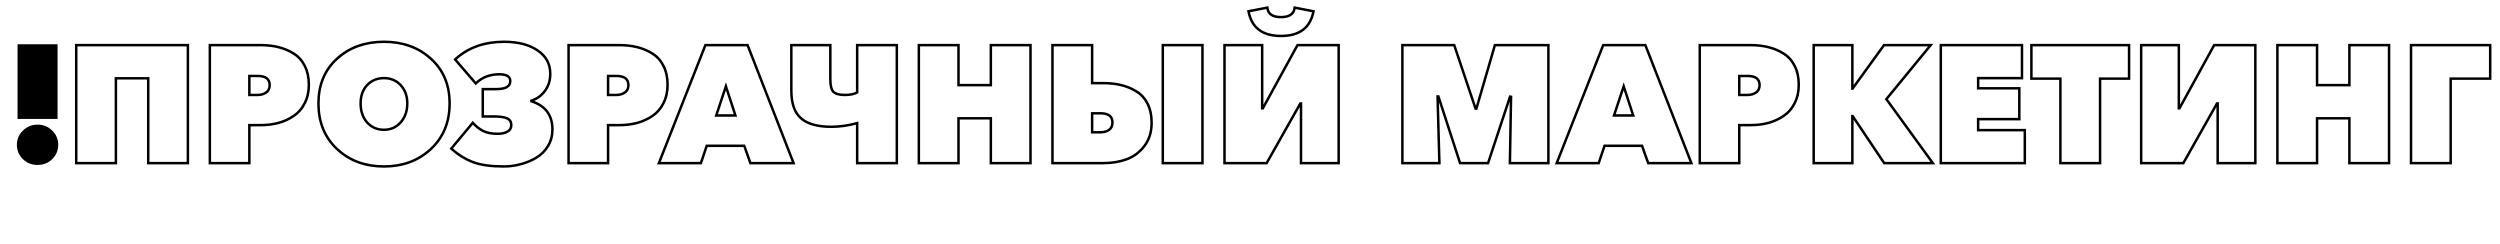 <?xml version="1.0" encoding="UTF-8"?> <svg xmlns="http://www.w3.org/2000/svg" width="3000" height="293" viewBox="0 0 3000 293" fill="none"> <path d="M91.466 195.742H89.966V197.242H91.466V195.742ZM91.466 54.142V52.642H89.966V54.142H91.466ZM225.466 54.142H226.966V52.642H225.466V54.142ZM225.466 195.742V197.242H226.966V195.742H225.466ZM177.866 195.742H176.366V197.242H177.866V195.742ZM177.866 93.942H179.366V92.442H177.866V93.942ZM139.066 93.942V92.442H137.566V93.942H139.066ZM139.066 195.742V197.242H140.566V195.742H139.066ZM92.966 195.742V54.142H89.966V195.742H92.966ZM91.466 55.642H225.466V52.642H91.466V55.642ZM223.966 54.142V195.742H226.966V54.142H223.966ZM225.466 194.242H177.866V197.242H225.466V194.242ZM179.366 195.742V93.942H176.366V195.742H179.366ZM177.866 92.442H139.066V95.442H177.866V92.442ZM137.566 93.942V195.742H140.566V93.942H137.566ZM139.066 194.242H91.466V197.242H139.066V194.242ZM251.817 195.742H250.317V197.242H251.817V195.742ZM251.817 54.142V52.642H250.317V54.142H251.817ZM334.017 56.542L334.374 55.085L334.374 55.085L334.017 56.542ZM352.217 64.142L351.428 65.418L351.434 65.422L351.441 65.426L352.217 64.142ZM365.617 78.942L364.276 79.613L364.281 79.624L364.287 79.635L365.617 78.942ZM365.617 123.942L364.287 123.249L364.281 123.26L364.276 123.271L365.617 123.942ZM352.417 139.142L351.585 137.894L351.578 137.899L351.571 137.903L352.417 139.142ZM334.017 147.542L334.395 148.994L334.404 148.991L334.414 148.989L334.017 147.542ZM299.217 150.142V148.642H297.717V150.142H299.217ZM299.217 195.742V197.242H300.717V195.742H299.217ZM299.217 113.942H297.717V115.442H299.217V113.942ZM319.417 110.942L318.545 109.722L318.545 109.722L319.417 110.942ZM299.217 91.142V89.642H297.717V91.142H299.217ZM253.317 195.742V54.142H250.317V195.742H253.317ZM251.817 55.642H312.617V52.642H251.817V55.642ZM312.617 55.642C320.248 55.642 327.26 56.432 333.66 57.999L334.374 55.085C327.708 53.453 320.453 52.642 312.617 52.642V55.642ZM333.66 57.999C340.044 59.562 345.964 62.035 351.428 65.418L353.007 62.867C347.27 59.316 341.057 56.722 334.374 55.085L333.66 57.999ZM351.441 65.426C356.915 68.736 361.193 73.449 364.276 79.613L366.959 78.271C363.641 71.636 358.986 66.482 352.993 62.859L351.441 65.426ZM364.287 79.635C367.487 85.779 369.117 93.131 369.117 101.742H372.117C372.117 92.753 370.414 84.905 366.948 78.249L364.287 79.635ZM369.117 101.742C369.117 109.941 367.492 117.096 364.287 123.249L366.948 124.635C370.409 117.989 372.117 110.344 372.117 101.742H369.117ZM364.276 123.271C361.185 129.453 356.954 134.315 351.585 137.894L353.249 140.39C359.08 136.503 363.65 131.231 366.959 124.613L364.276 123.271ZM351.571 137.903C346.25 141.537 340.271 144.27 333.62 146.096L334.414 148.989C341.364 147.081 347.651 144.214 353.263 140.381L351.571 137.903ZM333.64 146.09C327.108 147.789 320.103 148.642 312.617 148.642V151.642C320.332 151.642 327.593 150.762 334.395 148.994L333.64 146.09ZM312.617 148.642H299.217V151.642H312.617V148.642ZM297.717 150.142V195.742H300.717V150.142H297.717ZM299.217 194.242H251.817V197.242H299.217V194.242ZM299.217 115.442H309.217V112.442H299.217V115.442ZM309.217 115.442C313.477 115.442 317.195 114.373 320.289 112.163L318.545 109.722C316.039 111.512 312.957 112.442 309.217 112.442V115.442ZM320.289 112.163C323.536 109.843 325.117 106.424 325.117 102.142H322.117C322.117 105.594 320.898 108.041 318.545 109.722L320.289 112.163ZM325.117 102.142C325.117 98.12 323.78 94.879 320.928 92.7C318.152 90.58 314.166 89.642 309.217 89.642V92.642C313.869 92.642 317.082 93.538 319.107 95.084C321.055 96.572 322.117 98.831 322.117 102.142H325.117ZM309.217 89.642H299.217V92.642H309.217V89.642ZM297.717 91.142V113.942H300.717V91.142H297.717ZM517.136 178.742L518.162 179.836L518.162 179.836L517.136 178.742ZM404.336 178.742L403.305 179.832L403.31 179.836L404.336 178.742ZM404.336 70.542L405.345 71.652L405.351 71.647L404.336 70.542ZM517.136 70.542L516.121 71.647L516.131 71.656L517.136 70.542ZM480.736 146.942L481.846 147.951L481.851 147.945L481.857 147.939L480.736 146.942ZM480.736 102.142L479.637 103.163L479.643 103.17L479.65 103.177L480.736 102.142ZM440.536 102.142L439.45 101.108L439.443 101.115L439.437 101.122L440.536 102.142ZM440.536 146.942L439.402 147.925L439.414 147.938L439.426 147.951L440.536 146.942ZM516.11 177.648C501.486 191.358 483.066 198.242 460.736 198.242V201.242C483.739 201.242 502.92 194.126 518.162 179.836L516.11 177.648ZM460.736 198.242C438.406 198.242 419.986 191.358 405.362 177.648L403.31 179.836C418.552 194.126 437.733 201.242 460.736 201.242V198.242ZM405.367 177.652C390.898 163.966 383.636 146.175 383.636 124.142H380.636C380.636 146.909 388.174 165.519 403.305 179.832L405.367 177.652ZM383.636 124.142C383.636 102.245 390.895 84.8 405.345 71.652L403.326 69.433C388.177 83.218 380.636 101.506 380.636 124.142H383.636ZM405.351 71.647C419.837 58.336 438.258 51.642 460.736 51.642V48.642C437.614 48.642 418.435 55.549 403.321 69.438L405.351 71.647ZM460.736 51.642C483.214 51.642 501.635 58.336 516.121 71.647L518.151 69.438C503.037 55.549 483.858 48.642 460.736 48.642V51.642ZM516.131 71.656C530.713 84.806 538.036 102.249 538.036 124.142H541.036C541.036 101.502 533.425 83.212 518.14 69.428L516.131 71.656ZM538.036 124.142C538.036 146.171 530.711 163.96 516.11 177.648L518.162 179.836C533.428 165.524 541.036 146.913 541.036 124.142H538.036ZM460.736 157.242C469.154 157.242 476.225 154.134 481.846 147.951L479.626 145.933C474.58 151.484 468.318 154.242 460.736 154.242V157.242ZM481.857 147.939C487.47 141.624 490.236 133.652 490.236 124.142H487.236C487.236 133.032 484.669 140.26 479.615 145.946L481.857 147.939ZM490.236 124.142C490.236 114.761 487.466 107.034 481.822 101.108L479.65 103.177C484.672 108.45 487.236 115.39 487.236 124.142H490.236ZM481.835 101.122C476.331 95.195 469.256 92.242 460.736 92.242V95.242C468.482 95.242 474.74 97.89 479.637 103.163L481.835 101.122ZM460.736 92.242C452.216 92.242 445.082 95.194 439.45 101.108L441.622 103.177C446.656 97.891 452.989 95.242 460.736 95.242V92.242ZM439.437 101.122C433.932 107.049 431.236 114.772 431.236 124.142H434.236C434.236 115.379 436.74 108.435 441.635 103.163L439.437 101.122ZM431.236 124.142C431.236 133.642 433.929 141.609 439.402 147.925L441.669 145.96C436.743 140.275 434.236 133.042 434.236 124.142H431.236ZM439.426 147.951C445.052 154.14 452.192 157.242 460.736 157.242V154.242C453.013 154.242 446.687 151.478 441.646 145.933L439.426 147.951ZM567.523 194.542L566.984 195.942L566.992 195.945L567.001 195.948L567.523 194.542ZM541.523 178.342L540.37 177.383L539.447 178.492L540.52 179.457L541.523 178.342ZM567.323 147.342L568.435 146.335L567.275 145.055L566.17 146.383L567.323 147.342ZM579.723 157.142L579.037 158.476L579.045 158.48L579.053 158.484L579.723 157.142ZM608.923 157.942L608.185 156.636L608.173 156.643L608.16 156.651L608.923 157.942ZM608.323 141.942L608.908 140.561L608.908 140.561L608.323 141.942ZM579.323 139.742H577.823V141.242H579.323V139.742ZM579.323 106.942V105.442H577.823V106.942H579.323ZM570.923 100.142L569.787 101.121L570.832 102.335L571.975 101.212L570.923 100.142ZM546.123 71.342L545.107 70.239L544.041 71.222L544.987 72.321L546.123 71.342ZM645.123 60.542L644.269 61.775L644.278 61.781L644.288 61.788L645.123 60.542ZM653.723 109.342L654.913 110.255L654.913 110.255L653.723 109.342ZM637.723 120.742L637.295 119.305L636.223 119.624V120.742H637.723ZM637.723 121.542H636.223V122.64L637.27 122.972L637.723 121.542ZM657.523 175.342L656.245 174.558L656.24 174.566L657.523 175.342ZM643.723 189.142L644.5 190.426L644.5 190.426L643.723 189.142ZM625.123 196.942L624.746 195.49L624.732 195.494L624.719 195.498L625.123 196.942ZM604.523 198.242C589.283 198.242 577.147 196.516 568.046 193.136L567.001 195.948C576.567 199.501 589.098 201.242 604.523 201.242V198.242ZM568.063 193.143C558.913 189.613 550.401 184.314 542.527 177.227L540.52 179.457C548.646 186.77 557.467 192.271 566.984 195.942L568.063 193.143ZM542.676 179.302L568.476 148.302L566.17 146.383L540.37 177.383L542.676 179.302ZM566.212 148.349C570.18 152.728 574.453 156.114 579.037 158.476L580.41 155.809C576.194 153.637 572.2 150.49 568.435 146.335L566.212 148.349ZM579.053 158.484C583.863 160.889 589.982 162.042 597.323 162.042V159.042C590.265 159.042 584.651 157.929 580.394 155.801L579.053 158.484ZM597.323 162.042C602.288 162.042 606.446 161.148 609.687 159.234L608.16 156.651C605.534 158.203 601.959 159.042 597.323 159.042V162.042ZM609.662 159.248C613.19 157.254 615.023 154.16 615.023 150.142H612.023C612.023 153.057 610.791 155.164 608.185 156.636L609.662 159.248ZM615.023 150.142C615.023 147.925 614.542 145.947 613.49 144.289C612.435 142.625 610.875 141.393 608.908 140.561L607.739 143.324C609.238 143.958 610.279 144.826 610.957 145.895C611.639 146.971 612.023 148.36 612.023 150.142H615.023ZM608.908 140.561C605.163 138.976 599.788 138.242 592.923 138.242V141.242C599.658 141.242 604.551 141.975 607.739 143.324L608.908 140.561ZM592.923 138.242H579.323V141.242H592.923V138.242ZM580.823 139.742V106.942H577.823V139.742H580.823ZM579.323 108.442H595.523V105.442H579.323V108.442ZM595.523 108.442C601.217 108.442 605.73 107.637 608.868 105.845C612.13 103.98 613.823 101.086 613.823 97.342H610.823C610.823 99.999 609.716 101.904 607.379 103.24C604.917 104.647 601.03 105.442 595.523 105.442V108.442ZM613.823 97.342C613.823 94.125 612.484 91.576 609.815 89.918C607.264 88.333 603.63 87.642 599.123 87.642V90.642C603.417 90.642 606.383 91.318 608.232 92.466C609.963 93.541 610.823 95.093 610.823 97.342H613.823ZM599.123 87.642C587.433 87.642 577.644 91.439 569.872 99.072L571.975 101.212C579.136 94.179 588.147 90.642 599.123 90.642V87.642ZM572.06 99.163L547.26 70.363L544.987 72.321L569.787 101.121L572.06 99.163ZM547.14 72.445C562.158 58.603 581.311 51.642 604.723 51.642V48.642C580.669 48.642 560.756 55.815 545.107 70.239L547.14 72.445ZM604.723 51.642C621.467 51.642 634.601 55.072 644.269 61.775L645.978 59.309C635.646 52.146 621.846 48.642 604.723 48.642V51.642ZM644.288 61.788C654.02 68.319 658.823 77.192 658.823 88.542H661.823C661.823 76.159 656.494 66.366 645.959 59.297L644.288 61.788ZM658.823 88.542C658.823 96.389 656.707 102.99 652.533 108.429L654.913 110.255C659.539 104.228 661.823 96.962 661.823 88.542H658.823ZM652.533 108.429C648.305 113.939 643.227 117.538 637.295 119.305L638.152 122.18C644.753 120.213 650.342 116.212 654.913 110.255L652.533 108.429ZM636.223 120.742V121.542H639.223V120.742H636.223ZM637.27 122.972C645.445 125.567 651.449 129.579 655.418 134.935C659.387 140.289 661.423 147.122 661.423 155.542H664.423C664.423 146.629 662.26 139.128 657.829 133.149C653.398 127.172 646.802 122.851 638.177 120.112L637.27 122.972ZM661.423 155.542C661.423 162.617 659.691 168.943 656.245 174.558L658.802 176.127C662.556 170.008 664.423 163.134 664.423 155.542H661.423ZM656.24 174.566C652.899 180.092 648.473 184.518 642.947 187.859L644.5 190.426C650.441 186.834 655.215 182.059 658.807 176.118L656.24 174.566ZM642.947 187.859C637.342 191.248 631.276 193.793 624.746 195.49L625.501 198.394C632.304 196.625 638.639 193.97 644.5 190.426L642.947 187.859ZM624.719 195.498C618.187 197.327 611.456 198.242 604.523 198.242V201.242C611.724 201.242 618.727 200.291 625.528 198.387L624.719 195.498ZM682.286 195.742H680.786V197.242H682.286V195.742ZM682.286 54.142V52.642H680.786V54.142H682.286ZM764.486 56.542L764.843 55.085L764.843 55.085L764.486 56.542ZM782.686 64.142L781.896 65.418L781.903 65.422L781.91 65.426L782.686 64.142ZM796.086 78.942L794.744 79.613L794.75 79.624L794.756 79.635L796.086 78.942ZM796.086 123.942L794.756 123.249L794.75 123.26L794.744 123.271L796.086 123.942ZM782.886 139.142L782.054 137.894L782.047 137.899L782.04 137.903L782.886 139.142ZM764.486 147.542L764.863 148.994L764.873 148.991L764.883 148.989L764.486 147.542ZM729.686 150.142V148.642H728.186V150.142H729.686ZM729.686 195.742V197.242H731.186V195.742H729.686ZM729.686 113.942H728.186V115.442H729.686V113.942ZM749.886 110.942L749.014 109.722L749.014 109.722L749.886 110.942ZM729.686 91.142V89.642H728.186V91.142H729.686ZM683.786 195.742V54.142H680.786V195.742H683.786ZM682.286 55.642H743.086V52.642H682.286V55.642ZM743.086 55.642C750.717 55.642 757.728 56.432 764.129 57.999L764.843 55.085C758.177 53.453 750.922 52.642 743.086 52.642V55.642ZM764.129 57.999C770.513 59.562 776.433 62.035 781.896 65.418L783.475 62.867C777.739 59.316 771.526 56.722 764.843 55.085L764.129 57.999ZM781.91 65.426C787.384 68.736 791.662 73.449 794.744 79.613L797.428 78.271C794.11 71.636 789.455 66.482 783.462 62.859L781.91 65.426ZM794.756 79.635C797.956 85.779 799.586 93.131 799.586 101.742H802.586C802.586 92.753 800.883 84.905 797.416 78.249L794.756 79.635ZM799.586 101.742C799.586 109.941 797.96 117.096 794.756 123.249L797.416 124.635C800.878 117.989 802.586 110.344 802.586 101.742H799.586ZM794.744 123.271C791.653 129.453 787.423 134.315 782.054 137.894L783.718 140.39C789.549 136.503 794.118 131.231 797.428 124.613L794.744 123.271ZM782.04 137.903C776.719 141.537 770.739 144.27 764.089 146.096L764.883 148.989C771.833 147.081 778.119 144.214 783.732 140.381L782.04 137.903ZM764.108 146.09C757.577 147.789 750.572 148.642 743.086 148.642V151.642C750.8 151.642 758.062 150.762 764.863 148.994L764.108 146.09ZM743.086 148.642H729.686V151.642H743.086V148.642ZM728.186 150.142V195.742H731.186V150.142H728.186ZM729.686 194.242H682.286V197.242H729.686V194.242ZM729.686 115.442H739.686V112.442H729.686V115.442ZM739.686 115.442C743.946 115.442 747.664 114.373 750.758 112.163L749.014 109.722C746.508 111.512 743.426 112.442 739.686 112.442V115.442ZM750.758 112.163C754.005 109.843 755.586 106.424 755.586 102.142H752.586C752.586 105.594 751.367 108.041 749.014 109.722L750.758 112.163ZM755.586 102.142C755.586 98.12 754.249 94.879 751.397 92.7C748.621 90.58 744.635 89.642 739.686 89.642V92.642C744.337 92.642 747.551 93.538 749.575 95.084C751.523 96.572 752.586 98.831 752.586 102.142H755.586ZM739.686 89.642H729.686V92.642H739.686V89.642ZM728.186 91.142V113.942H731.186V91.142H728.186ZM790.691 195.742L789.295 195.192L788.487 197.242H790.691V195.742ZM846.491 54.142V52.642H845.469L845.095 53.592L846.491 54.142ZM897.091 54.142L898.488 53.597L898.116 52.642H897.091V54.142ZM952.291 195.742V197.242H954.485L953.688 195.197L952.291 195.742ZM900.491 195.742L899.077 196.245L899.432 197.242H900.491V195.742ZM893.091 174.942L894.504 174.439L894.149 173.442H893.091V174.942ZM848.091 174.942V173.442H847.013L846.669 174.464L848.091 174.942ZM841.091 195.742V197.242H842.168L842.512 196.221L841.091 195.742ZM859.491 138.542L858.067 138.07L857.413 140.042H859.491V138.542ZM882.491 138.542V140.042H884.557L883.917 138.078L882.491 138.542ZM871.091 103.542L872.517 103.078L871.103 98.737L869.667 103.07L871.091 103.542ZM792.086 196.292L847.886 54.692L845.095 53.592L789.295 195.192L792.086 196.292ZM846.491 55.642H897.091V52.642H846.491V55.642ZM895.693 54.687L950.893 196.287L953.688 195.197L898.488 53.597L895.693 54.687ZM952.291 194.242H900.491V197.242H952.291V194.242ZM901.904 195.239L894.504 174.439L891.677 175.445L899.077 196.245L901.904 195.239ZM893.091 173.442H848.091V176.442H893.091V173.442ZM846.669 174.464L839.669 195.264L842.512 196.221L849.512 175.421L846.669 174.464ZM841.091 194.242H790.691V197.242H841.091V194.242ZM859.491 140.042H882.491V137.042H859.491V140.042ZM883.917 138.078L872.517 103.078L869.664 104.007L881.064 139.007L883.917 138.078ZM869.667 103.07L858.067 138.07L860.914 139.014L872.514 104.014L869.667 103.07ZM1028.59 195.742H1027.09V197.242H1028.59V195.742ZM1028.59 147.742H1030.09V145.78L1028.2 146.295L1028.59 147.742ZM961.194 141.942L962.184 140.816L962.184 140.816L961.194 141.942ZM949.594 54.142V52.642H948.094V54.142H949.594ZM996.394 54.142H997.894V52.642H996.394V54.142ZM1000.19 110.342L999.133 111.403L999.161 111.431L999.19 111.457L1000.19 110.342ZM1028.59 110.942L1029.32 112.253L1030.09 111.825V110.942H1028.59ZM1028.59 54.142V52.642H1027.09V54.142H1028.59ZM1076.19 54.142H1077.69V52.642H1076.19V54.142ZM1076.19 195.742V197.242H1077.69V195.742H1076.19ZM1030.09 195.742V147.742H1027.09V195.742H1030.09ZM1028.2 146.295C1017.51 149.198 1007.31 150.642 997.594 150.642V153.642C1007.61 153.642 1018.08 152.153 1028.99 149.19L1028.2 146.295ZM997.594 150.642C981.217 150.642 969.52 147.266 962.184 140.816L960.203 143.069C968.334 150.218 980.904 153.642 997.594 153.642V150.642ZM962.184 140.816C954.906 134.416 951.094 123.858 951.094 108.742H948.094C948.094 124.293 952.014 135.868 960.203 143.069L962.184 140.816ZM951.094 108.742V54.142H948.094V108.742H951.094ZM949.594 55.642H996.394V52.642H949.594V55.642ZM994.894 54.142V95.142H997.894V54.142H994.894ZM994.894 95.142C994.894 99.015 995.215 102.313 995.889 105.006C996.559 107.69 997.606 109.875 999.133 111.403L1001.25 109.282C1000.25 108.276 999.395 106.661 998.799 104.278C998.205 101.905 997.894 98.87 997.894 95.142H994.894ZM999.19 111.457C1002.28 114.237 1007.29 115.442 1013.79 115.442V112.442C1007.5 112.442 1003.44 111.247 1001.2 109.227L999.19 111.457ZM1013.79 115.442C1020.19 115.442 1025.41 114.425 1029.32 112.253L1027.87 109.631C1024.57 111.459 1019.93 112.442 1013.79 112.442V115.442ZM1030.09 110.942V54.142H1027.09V110.942H1030.09ZM1028.59 55.642H1076.19V52.642H1028.59V55.642ZM1074.69 54.142V195.742H1077.69V54.142H1074.69ZM1076.19 194.242H1028.59V197.242H1076.19V194.242ZM1102.6 195.742H1101.1V197.242H1102.6V195.742ZM1102.6 54.142V52.642H1101.1V54.142H1102.6ZM1150.2 54.142H1151.7V52.642H1150.2V54.142ZM1150.2 102.142H1148.7V103.642H1150.2V102.142ZM1189 102.142V103.642H1190.5V102.142H1189ZM1189 54.142V52.642H1187.5V54.142H1189ZM1236.6 54.142H1238.1V52.642H1236.6V54.142ZM1236.6 195.742V197.242H1238.1V195.742H1236.6ZM1189 195.742H1187.5V197.242H1189V195.742ZM1189 141.942H1190.5V140.442H1189V141.942ZM1150.2 141.942V140.442H1148.7V141.942H1150.2ZM1150.2 195.742V197.242H1151.7V195.742H1150.2ZM1104.1 195.742V54.142H1101.1V195.742H1104.1ZM1102.6 55.642H1150.2V52.642H1102.6V55.642ZM1148.7 54.142V102.142H1151.7V54.142H1148.7ZM1150.2 103.642H1189V100.642H1150.2V103.642ZM1190.5 102.142V54.142H1187.5V102.142H1190.5ZM1189 55.642H1236.6V52.642H1189V55.642ZM1235.1 54.142V195.742H1238.1V54.142H1235.1ZM1236.6 194.242H1189V197.242H1236.6V194.242ZM1190.5 195.742V141.942H1187.5V195.742H1190.5ZM1189 140.442H1150.2V143.442H1189V140.442ZM1148.7 141.942V195.742H1151.7V141.942H1148.7ZM1150.2 194.242H1102.6V197.242H1150.2V194.242ZM1262.95 195.742H1261.45V197.242H1262.95V195.742ZM1262.95 54.142V52.642H1261.45V54.142H1262.95ZM1310.55 54.142H1312.05V52.642H1310.55V54.142ZM1310.55 99.742H1309.05V101.242H1310.55V99.742ZM1345.55 102.142L1345.91 100.685L1345.91 100.685L1345.55 102.142ZM1363.75 109.742L1362.96 111.018L1362.97 111.022L1362.97 111.026L1363.75 109.742ZM1377.15 124.542L1375.81 125.213L1375.81 125.213L1377.15 124.542ZM1373.15 175.342L1371.96 174.426L1371.96 174.429L1373.15 175.342ZM1351.95 191.142L1352.46 192.551L1352.46 192.551L1351.95 191.142ZM1310.55 158.742H1309.05V160.242H1310.55V158.742ZM1330.75 155.942L1331.58 157.19L1331.6 157.177L1331.62 157.163L1330.75 155.942ZM1310.55 135.942V134.442H1309.05V135.942H1310.55ZM1395.35 195.742H1393.85V197.242H1395.35V195.742ZM1395.35 54.142V52.642H1393.85V54.142H1395.35ZM1442.95 54.142H1444.45V52.642H1442.95V54.142ZM1442.95 195.742V197.242H1444.45V195.742H1442.95ZM1264.45 195.742V54.142H1261.45V195.742H1264.45ZM1262.95 55.642H1310.55V52.642H1262.95V55.642ZM1309.05 54.142V99.742H1312.05V54.142H1309.05ZM1310.55 101.242H1323.95V98.242H1310.55V101.242ZM1323.95 101.242C1331.72 101.242 1338.79 102.032 1345.19 103.599L1345.91 100.685C1339.24 99.052 1331.92 98.242 1323.95 98.242V101.242ZM1345.19 103.599C1351.58 105.162 1357.5 107.636 1362.96 111.018L1364.54 108.467C1358.8 104.916 1352.59 102.322 1345.91 100.685L1345.19 103.599ZM1362.97 111.026C1368.45 114.336 1372.73 119.049 1375.81 125.213L1378.49 123.871C1375.17 117.236 1370.52 112.082 1364.53 108.459L1362.97 111.026ZM1375.81 125.213C1378.88 131.362 1380.45 138.722 1380.45 147.342H1383.45C1383.45 138.362 1381.82 130.522 1378.49 123.871L1375.81 125.213ZM1380.45 147.342C1380.45 158.13 1377.6 167.127 1371.96 174.426L1374.34 176.259C1380.44 168.357 1383.45 158.688 1383.45 147.342H1380.45ZM1371.96 174.429C1366.39 181.682 1359.55 186.769 1351.44 189.733L1352.46 192.551C1361.15 189.382 1368.44 183.936 1374.34 176.256L1371.96 174.429ZM1351.44 189.733C1343.22 192.731 1334.07 194.242 1323.95 194.242V197.242C1334.37 197.242 1343.88 195.686 1352.46 192.551L1351.44 189.733ZM1323.95 194.242H1262.95V197.242H1323.95V194.242ZM1310.55 160.242H1320.55V157.242H1310.55V160.242ZM1320.55 160.242C1324.79 160.242 1328.49 159.25 1331.58 157.19L1329.92 154.694C1327.41 156.368 1324.31 157.242 1320.55 157.242V160.242ZM1331.62 157.163C1334.88 154.833 1336.45 151.336 1336.45 146.942H1333.45C1333.45 150.548 1332.22 153.052 1329.88 154.722L1331.62 157.163ZM1336.45 146.942C1336.45 142.92 1335.11 139.679 1332.26 137.5C1329.48 135.38 1325.5 134.442 1320.55 134.442V137.442C1325.2 137.442 1328.42 138.338 1330.44 139.884C1332.39 141.372 1333.45 143.631 1333.45 146.942H1336.45ZM1320.55 134.442H1310.55V137.442H1320.55V134.442ZM1309.05 135.942V158.742H1312.05V135.942H1309.05ZM1396.85 195.742V54.142H1393.85V195.742H1396.85ZM1395.35 55.642H1442.95V52.642H1395.35V55.642ZM1441.45 54.142V195.742H1444.45V54.142H1441.45ZM1442.95 194.242H1395.35V197.242H1442.95V194.242ZM1469.4 195.742H1467.9V197.242H1469.4V195.742ZM1469.4 54.142V52.642H1467.9V54.142H1469.4ZM1514.6 54.142H1516.1V52.642H1514.6V54.142ZM1514.6 129.942H1513.1V131.442H1514.6V129.942ZM1515.4 129.942V131.442H1516.28L1516.71 130.664L1515.4 129.942ZM1557 54.142V52.642H1556.11L1555.68 53.42L1557 54.142ZM1606.4 54.142H1607.9V52.642H1606.4V54.142ZM1606.4 195.742V197.242H1607.9V195.742H1606.4ZM1561.2 195.742H1559.7V197.242H1561.2V195.742ZM1561.2 124.142H1562.7V122.642H1561.2V124.142ZM1560.4 124.142V122.642H1559.52L1559.09 123.405L1560.4 124.142ZM1520 195.742V197.242H1520.87L1521.3 196.479L1520 195.742ZM1576.2 13.542L1577.67 13.821L1577.95 12.355L1576.48 12.07L1576.2 13.542ZM1498.2 13.542L1497.91 12.07L1496.44 12.355L1496.72 13.821L1498.2 13.542ZM1520.8 9.142L1522.29 8.985L1522.12 7.357L1520.51 7.67L1520.8 9.142ZM1553.6 9.142L1553.88 7.67L1552.27 7.357L1552.1 8.985L1553.6 9.142ZM1470.9 195.742V54.142H1467.9V195.742H1470.9ZM1469.4 55.642H1514.6V52.642H1469.4V55.642ZM1513.1 54.142V129.942H1516.1V54.142H1513.1ZM1514.6 131.442H1515.4V128.442H1514.6V131.442ZM1516.71 130.664L1558.31 54.864L1555.68 53.42L1514.08 129.221L1516.71 130.664ZM1557 55.642H1606.4V52.642H1557V55.642ZM1604.9 54.142V195.742H1607.9V54.142H1604.9ZM1606.4 194.242H1561.2V197.242H1606.4V194.242ZM1562.7 195.742V124.142H1559.7V195.742H1562.7ZM1561.2 122.642H1560.4V125.642H1561.2V122.642ZM1559.09 123.405L1518.69 195.005L1521.3 196.479L1561.7 124.879L1559.09 123.405ZM1520 194.242H1469.4V197.242H1520V194.242ZM1574.72 13.263C1572.91 22.853 1568.88 29.887 1562.74 34.547C1556.58 39.222 1548.12 41.642 1537.2 41.642V44.642C1548.54 44.642 1557.71 42.129 1564.55 36.937C1571.41 31.73 1575.75 23.965 1577.67 13.821L1574.72 13.263ZM1537.2 41.642C1526.27 41.642 1517.81 39.222 1511.65 34.547C1505.51 29.887 1501.48 22.853 1499.67 13.263L1496.72 13.821C1498.64 23.965 1502.98 31.73 1509.84 36.937C1516.68 42.129 1525.85 44.642 1537.2 44.642V41.642ZM1498.48 15.014L1521.08 10.614L1520.51 7.67L1497.91 12.07L1498.48 15.014ZM1519.3 9.299C1519.74 13.461 1521.49 16.737 1524.64 18.924C1527.72 21.068 1531.97 22.042 1537.2 22.042V19.042C1532.29 19.042 1528.73 18.116 1526.35 16.46C1524.03 14.848 1522.65 12.423 1522.29 8.985L1519.3 9.299ZM1537.2 22.042C1542.42 22.042 1546.67 21.068 1549.75 18.924C1552.9 16.737 1554.65 13.461 1555.09 9.299L1552.1 8.985C1551.74 12.423 1550.36 14.848 1548.04 16.46C1545.66 18.116 1542.11 19.042 1537.2 19.042V22.042ZM1553.31 10.614L1575.91 15.014L1576.48 12.07L1553.88 7.67L1553.31 10.614ZM1682.87 195.742H1681.37V197.242H1682.87V195.742ZM1682.87 54.142V52.642H1681.37V54.142H1682.87ZM1745.07 54.142L1746.49 53.664L1746.15 52.642H1745.07V54.142ZM1770.67 130.342L1769.25 130.82L1769.59 131.842H1770.67V130.342ZM1771.67 130.342V131.842H1772.8L1773.11 130.762L1771.67 130.342ZM1793.87 54.142V52.642H1792.75L1792.43 53.723L1793.87 54.142ZM1858.07 54.142H1859.57V52.642H1858.07V54.142ZM1858.07 195.742V197.242H1859.57V195.742H1858.07ZM1811.87 195.742L1810.37 195.716L1810.35 197.242H1811.87V195.742ZM1813.27 116.142L1814.77 116.169L1814.79 114.875L1813.52 114.663L1813.27 116.142ZM1812.07 115.942L1812.32 114.463L1811.05 114.251L1810.65 115.471L1812.07 115.942ZM1785.67 195.742V197.242H1786.76L1787.1 196.213L1785.67 195.742ZM1752.07 195.742L1750.65 196.206L1750.98 197.242H1752.07V195.742ZM1726.07 115.742L1727.5 115.279L1727.16 114.242H1726.07V115.742ZM1725.07 115.742V114.242H1723.53L1723.57 115.783L1725.07 115.742ZM1727.27 195.742V197.242H1728.81L1728.77 195.701L1727.27 195.742ZM1684.37 195.742V54.142H1681.37V195.742H1684.37ZM1682.87 55.642H1745.07V52.642H1682.87V55.642ZM1743.65 54.62L1769.25 130.82L1772.09 129.864L1746.49 53.664L1743.65 54.62ZM1770.67 131.842H1771.67V128.842H1770.67V131.842ZM1773.11 130.762L1795.31 54.562L1792.43 53.723L1770.23 129.923L1773.11 130.762ZM1793.87 55.642H1858.07V52.642H1793.87V55.642ZM1856.57 54.142V195.742H1859.57V54.142H1856.57ZM1858.07 194.242H1811.87V197.242H1858.07V194.242ZM1813.37 195.769L1814.77 116.169L1811.77 116.116L1810.37 195.716L1813.37 195.769ZM1813.52 114.663L1812.32 114.463L1811.83 117.422L1813.03 117.622L1813.52 114.663ZM1810.65 115.471L1784.25 195.271L1787.1 196.213L1813.5 116.413L1810.65 115.471ZM1785.67 194.242H1752.07V197.242H1785.67V194.242ZM1753.5 195.279L1727.5 115.279L1724.65 116.206L1750.65 196.206L1753.5 195.279ZM1726.07 114.242H1725.07V117.242H1726.07V114.242ZM1723.57 115.783L1725.77 195.783L1728.77 195.701L1726.57 115.701L1723.57 115.783ZM1727.27 194.242H1682.87V197.242H1727.27V194.242ZM1868.03 195.742L1866.64 195.192L1865.83 197.242H1868.03V195.742ZM1923.83 54.142V52.642H1922.81L1922.44 53.592L1923.83 54.142ZM1974.43 54.142L1975.83 53.597L1975.46 52.642H1974.43V54.142ZM2029.63 195.742V197.242H2031.83L2031.03 195.197L2029.63 195.742ZM1977.83 195.742L1976.42 196.245L1976.78 197.242H1977.83V195.742ZM1970.43 174.942L1971.85 174.439L1971.49 173.442H1970.43V174.942ZM1925.43 174.942V173.442H1924.36L1924.01 174.464L1925.43 174.942ZM1918.43 195.742V197.242H1919.51L1919.86 196.221L1918.43 195.742ZM1936.83 138.542L1935.41 138.07L1934.76 140.042H1936.83V138.542ZM1959.83 138.542V140.042H1961.9L1961.26 138.078L1959.83 138.542ZM1948.43 103.542L1949.86 103.078L1948.45 98.737L1947.01 103.07L1948.43 103.542ZM1869.43 196.292L1925.23 54.692L1922.44 53.592L1866.64 195.192L1869.43 196.292ZM1923.83 55.642H1974.43V52.642H1923.83V55.642ZM1973.04 54.687L2028.24 196.287L2031.03 195.197L1975.83 53.597L1973.04 54.687ZM2029.63 194.242H1977.83V197.242H2029.63V194.242ZM1979.25 195.239L1971.85 174.439L1969.02 175.445L1976.42 196.245L1979.25 195.239ZM1970.43 173.442H1925.43V176.442H1970.43V173.442ZM1924.01 174.464L1917.01 195.264L1919.86 196.221L1926.86 175.421L1924.01 174.464ZM1918.43 194.242H1868.03V197.242H1918.43V194.242ZM1936.83 140.042H1959.83V137.042H1936.83V140.042ZM1961.26 138.078L1949.86 103.078L1947.01 104.007L1958.41 139.007L1961.26 138.078ZM1947.01 103.07L1935.41 138.07L1938.26 139.014L1949.86 104.014L1947.01 103.07ZM2039.71 195.742H2038.21V197.242H2039.71V195.742ZM2039.71 54.142V52.642H2038.21V54.142H2039.71ZM2121.91 56.542L2122.26 55.085L2122.26 55.085L2121.91 56.542ZM2140.11 64.142L2139.32 65.418L2139.32 65.422L2139.33 65.426L2140.11 64.142ZM2153.51 78.942L2152.17 79.613L2152.17 79.624L2152.18 79.635L2153.51 78.942ZM2153.51 123.942L2152.18 123.249L2152.17 123.26L2152.17 123.271L2153.51 123.942ZM2140.31 139.142L2139.48 137.894L2139.47 137.899L2139.46 137.903L2140.31 139.142ZM2121.91 147.542L2122.29 148.994L2122.3 148.991L2122.3 148.989L2121.91 147.542ZM2087.11 150.142V148.642H2085.61V150.142H2087.11ZM2087.11 195.742V197.242H2088.61V195.742H2087.11ZM2087.11 113.942H2085.61V115.442H2087.11V113.942ZM2107.31 110.942L2106.44 109.722L2106.44 109.722L2107.31 110.942ZM2087.11 91.142V89.642H2085.61V91.142H2087.11ZM2041.21 195.742V54.142H2038.21V195.742H2041.21ZM2039.71 55.642H2100.51V52.642H2039.71V55.642ZM2100.51 55.642C2108.14 55.642 2115.15 56.432 2121.55 57.999L2122.26 55.085C2115.6 53.453 2108.34 52.642 2100.51 52.642V55.642ZM2121.55 57.999C2127.93 59.562 2133.85 62.035 2139.32 65.418L2140.9 62.867C2135.16 59.316 2128.95 56.722 2122.26 55.085L2121.55 57.999ZM2139.33 65.426C2144.81 68.736 2149.08 73.449 2152.17 79.613L2154.85 78.271C2151.53 71.636 2146.88 66.482 2140.88 62.859L2139.33 65.426ZM2152.18 79.635C2155.38 85.779 2157.01 93.131 2157.01 101.742H2160.01C2160.01 92.753 2158.3 84.905 2154.84 78.249L2152.18 79.635ZM2157.01 101.742C2157.01 109.941 2155.38 117.096 2152.18 123.249L2154.84 124.635C2158.3 117.989 2160.01 110.344 2160.01 101.742H2157.01ZM2152.17 123.271C2149.08 129.453 2144.84 134.315 2139.48 137.894L2141.14 140.39C2146.97 136.503 2151.54 131.231 2154.85 124.613L2152.17 123.271ZM2139.46 137.903C2134.14 141.537 2128.16 144.27 2121.51 146.096L2122.3 148.989C2129.25 147.081 2135.54 144.214 2141.15 140.381L2139.46 137.903ZM2121.53 146.09C2115 147.789 2107.99 148.642 2100.51 148.642V151.642C2108.22 151.642 2115.48 150.762 2122.29 148.994L2121.53 146.09ZM2100.51 148.642H2087.11V151.642H2100.51V148.642ZM2085.61 150.142V195.742H2088.61V150.142H2085.61ZM2087.11 194.242H2039.71V197.242H2087.11V194.242ZM2087.11 115.442H2097.11V112.442H2087.11V115.442ZM2097.11 115.442C2101.37 115.442 2105.09 114.373 2108.18 112.163L2106.44 109.722C2103.93 111.512 2100.85 112.442 2097.11 112.442V115.442ZM2108.18 112.163C2111.43 109.843 2113.01 106.424 2113.01 102.142H2110.01C2110.01 105.594 2108.79 108.041 2106.44 109.722L2108.18 112.163ZM2113.01 102.142C2113.01 98.12 2111.67 94.879 2108.82 92.7C2106.04 90.58 2102.06 89.642 2097.11 89.642V92.642C2101.76 92.642 2104.97 93.538 2107 95.084C2108.95 96.572 2110.01 98.831 2110.01 102.142H2113.01ZM2097.11 89.642H2087.11V92.642H2097.11V89.642ZM2085.61 91.142V113.942H2088.61V91.142H2085.61ZM2176.43 195.742H2174.93V197.242H2176.43V195.742ZM2176.43 54.142V52.642H2174.93V54.142H2176.43ZM2222.83 54.142H2224.33V52.642H2222.83V54.142ZM2222.83 106.342H2221.33V107.842H2222.83V106.342ZM2223.03 106.342V107.842H2223.79L2224.24 107.222L2223.03 106.342ZM2260.83 54.142V52.642H2260.06L2259.61 53.262L2260.83 54.142ZM2316.83 54.142L2317.99 55.094L2320 52.642H2316.83V54.142ZM2263.63 118.942L2262.47 117.99L2261.73 118.886L2262.41 119.824L2263.63 118.942ZM2319.43 195.742V197.242H2322.37L2320.64 194.86L2319.43 195.742ZM2261.03 195.742L2259.78 196.577L2260.23 197.242H2261.03V195.742ZM2223.23 139.342L2224.47 138.507L2224.03 137.842H2223.23V139.342ZM2222.83 139.342V137.842H2221.33V139.342H2222.83ZM2222.83 195.742V197.242H2224.33V195.742H2222.83ZM2177.93 195.742V54.142H2174.93V195.742H2177.93ZM2176.43 55.642H2222.83V52.642H2176.43V55.642ZM2221.33 54.142V106.342H2224.33V54.142H2221.33ZM2222.83 107.842H2223.03V104.842H2222.83V107.842ZM2224.24 107.222L2262.04 55.022L2259.61 53.262L2221.81 105.462L2224.24 107.222ZM2260.83 55.642H2316.83V52.642H2260.83V55.642ZM2315.67 53.19L2262.47 117.99L2264.79 119.894L2317.99 55.094L2315.67 53.19ZM2262.41 119.824L2318.21 196.624L2320.64 194.86L2264.84 118.06L2262.41 119.824ZM2319.43 194.242H2261.03V197.242H2319.43V194.242ZM2262.27 194.907L2224.47 138.507L2221.98 140.177L2259.78 196.577L2262.27 194.907ZM2223.23 137.842H2222.83V140.842H2223.23V137.842ZM2221.33 139.342V195.742H2224.33V139.342H2221.33ZM2222.83 194.242H2176.43V197.242H2222.83V194.242ZM2328.97 195.742H2327.47V197.242H2328.97V195.742ZM2328.97 54.142V52.642H2327.47V54.142H2328.97ZM2426.37 54.142H2427.87V52.642H2426.37V54.142ZM2426.37 93.742V95.242H2427.87V93.742H2426.37ZM2373.77 93.742V92.242H2372.27V93.742H2373.77ZM2373.77 105.942H2372.27V107.442H2373.77V105.942ZM2423.17 105.942H2424.67V104.442H2423.17V105.942ZM2423.17 142.942V144.442H2424.67V142.942H2423.17ZM2373.77 142.942V141.442H2372.27V142.942H2373.77ZM2373.77 156.142H2372.27V157.642H2373.77V156.142ZM2429.77 156.142H2431.27V154.642H2429.77V156.142ZM2429.77 195.742V197.242H2431.27V195.742H2429.77ZM2330.47 195.742V54.142H2327.47V195.742H2330.47ZM2328.97 55.642H2426.37V52.642H2328.97V55.642ZM2424.87 54.142V93.742H2427.87V54.142H2424.87ZM2426.37 92.242H2373.77V95.242H2426.37V92.242ZM2372.27 93.742V105.942H2375.27V93.742H2372.27ZM2373.77 107.442H2423.17V104.442H2373.77V107.442ZM2421.67 105.942V142.942H2424.67V105.942H2421.67ZM2423.17 141.442H2373.77V144.442H2423.17V141.442ZM2372.27 142.942V156.142H2375.27V142.942H2372.27ZM2373.77 157.642H2429.77V154.642H2373.77V157.642ZM2428.27 156.142V195.742H2431.27V156.142H2428.27ZM2429.77 194.242H2328.97V197.242H2429.77V194.242ZM2472.47 195.742H2470.97V197.242H2472.47V195.742ZM2472.47 94.342H2473.97V92.842H2472.47V94.342ZM2437.67 94.342H2436.17V95.842H2437.67V94.342ZM2437.67 54.142V52.642H2436.17V54.142H2437.67ZM2554.87 54.142H2556.37V52.642H2554.87V54.142ZM2554.87 94.342V95.842H2556.37V94.342H2554.87ZM2520.07 94.342V92.842H2518.57V94.342H2520.07ZM2520.07 195.742V197.242H2521.57V195.742H2520.07ZM2473.97 195.742V94.342H2470.97V195.742H2473.97ZM2472.47 92.842H2437.67V95.842H2472.47V92.842ZM2439.17 94.342V54.142H2436.17V94.342H2439.17ZM2437.67 55.642H2554.87V52.642H2437.67V55.642ZM2553.37 54.142V94.342H2556.37V54.142H2553.37ZM2554.87 92.842H2520.07V95.842H2554.87V92.842ZM2518.57 94.342V195.742H2521.57V94.342H2518.57ZM2520.07 194.242H2472.47V197.242H2520.07V194.242ZM2569.4 195.742H2567.9V197.242H2569.4V195.742ZM2569.4 54.142V52.642H2567.9V54.142H2569.4ZM2614.6 54.142H2616.1V52.642H2614.6V54.142ZM2614.6 129.942H2613.1V131.442H2614.6V129.942ZM2615.4 129.942V131.442H2616.28L2616.71 130.664L2615.4 129.942ZM2657 54.142V52.642H2656.11L2655.68 53.42L2657 54.142ZM2706.4 54.142H2707.9V52.642H2706.4V54.142ZM2706.4 195.742V197.242H2707.9V195.742H2706.4ZM2661.2 195.742H2659.7V197.242H2661.2V195.742ZM2661.2 124.142H2662.7V122.642H2661.2V124.142ZM2660.4 124.142V122.642H2659.52L2659.09 123.405L2660.4 124.142ZM2620 195.742V197.242H2620.87L2621.3 196.479L2620 195.742ZM2570.9 195.742V54.142H2567.9V195.742H2570.9ZM2569.4 55.642H2614.6V52.642H2569.4V55.642ZM2613.1 54.142V129.942H2616.1V54.142H2613.1ZM2614.6 131.442H2615.4V128.442H2614.6V131.442ZM2616.71 130.664L2658.31 54.864L2655.68 53.42L2614.08 129.221L2616.71 130.664ZM2657 55.642H2706.4V52.642H2657V55.642ZM2704.9 54.142V195.742H2707.9V54.142H2704.9ZM2706.4 194.242H2661.2V197.242H2706.4V194.242ZM2662.7 195.742V124.142H2659.7V195.742H2662.7ZM2661.2 122.642H2660.4V125.642H2661.2V122.642ZM2659.09 123.405L2618.69 195.005L2621.3 196.479L2661.7 124.879L2659.09 123.405ZM2620 194.242H2569.4V197.242H2620V194.242ZM2732.87 195.742H2731.37V197.242H2732.87V195.742ZM2732.87 54.142V52.642H2731.37V54.142H2732.87ZM2780.47 54.142H2781.97V52.642H2780.47V54.142ZM2780.47 102.142H2778.97V103.642H2780.47V102.142ZM2819.27 102.142V103.642H2820.77V102.142H2819.27ZM2819.27 54.142V52.642H2817.77V54.142H2819.27ZM2866.87 54.142H2868.37V52.642H2866.87V54.142ZM2866.87 195.742V197.242H2868.37V195.742H2866.87ZM2819.27 195.742H2817.77V197.242H2819.27V195.742ZM2819.27 141.942H2820.77V140.442H2819.27V141.942ZM2780.47 141.942V140.442H2778.97V141.942H2780.47ZM2780.47 195.742V197.242H2781.97V195.742H2780.47ZM2734.37 195.742V54.142H2731.37V195.742H2734.37ZM2732.87 55.642H2780.47V52.642H2732.87V55.642ZM2778.97 54.142V102.142H2781.97V54.142H2778.97ZM2780.47 103.642H2819.27V100.642H2780.47V103.642ZM2820.77 102.142V54.142H2817.77V102.142H2820.77ZM2819.27 55.642H2866.87V52.642H2819.27V55.642ZM2865.37 54.142V195.742H2868.37V54.142H2865.37ZM2866.87 194.242H2819.27V197.242H2866.87V194.242ZM2820.77 195.742V141.942H2817.77V195.742H2820.77ZM2819.27 140.442H2780.47V143.442H2819.27V140.442ZM2778.97 141.942V195.742H2781.97V141.942H2778.97ZM2780.47 194.242H2732.87V197.242H2780.47V194.242ZM2893.22 195.742H2891.72V197.242H2893.22V195.742ZM2893.22 54.142V52.642H2891.72V54.142H2893.22ZM2988.22 54.142H2989.72V52.642H2988.22V54.142ZM2988.22 94.342V95.842H2989.72V94.342H2988.22ZM2940.82 94.342V92.842H2939.32V94.342H2940.82ZM2940.82 195.742V197.242H2942.32V195.742H2940.82ZM2894.72 195.742V54.142H2891.72V195.742H2894.72ZM2893.22 55.642H2988.22V52.642H2893.22V55.642ZM2986.72 54.142V94.342H2989.72V54.142H2986.72ZM2988.22 92.842H2940.82V95.842H2988.22V92.842ZM2939.32 94.342V195.742H2942.32V94.342H2939.32ZM2940.82 194.242H2893.22V197.242H2940.82V194.242Z" fill="black"></path> <path d="M62.666 190.942C57.866 195.609 51.999 197.942 45.066 197.942C38.132 197.942 32.266 195.609 27.466 190.942C22.666 186.276 20.266 180.542 20.266 173.742C20.266 167.076 22.666 161.409 27.466 156.742C32.266 151.942 38.132 149.542 45.066 149.542C51.999 149.542 57.866 151.942 62.666 156.742C67.466 161.409 69.866 167.076 69.866 173.742C69.866 180.542 67.466 186.276 62.666 190.942ZM21.066 142.742V53.142H69.066V142.742H21.066Z" fill="black"></path> </svg> 